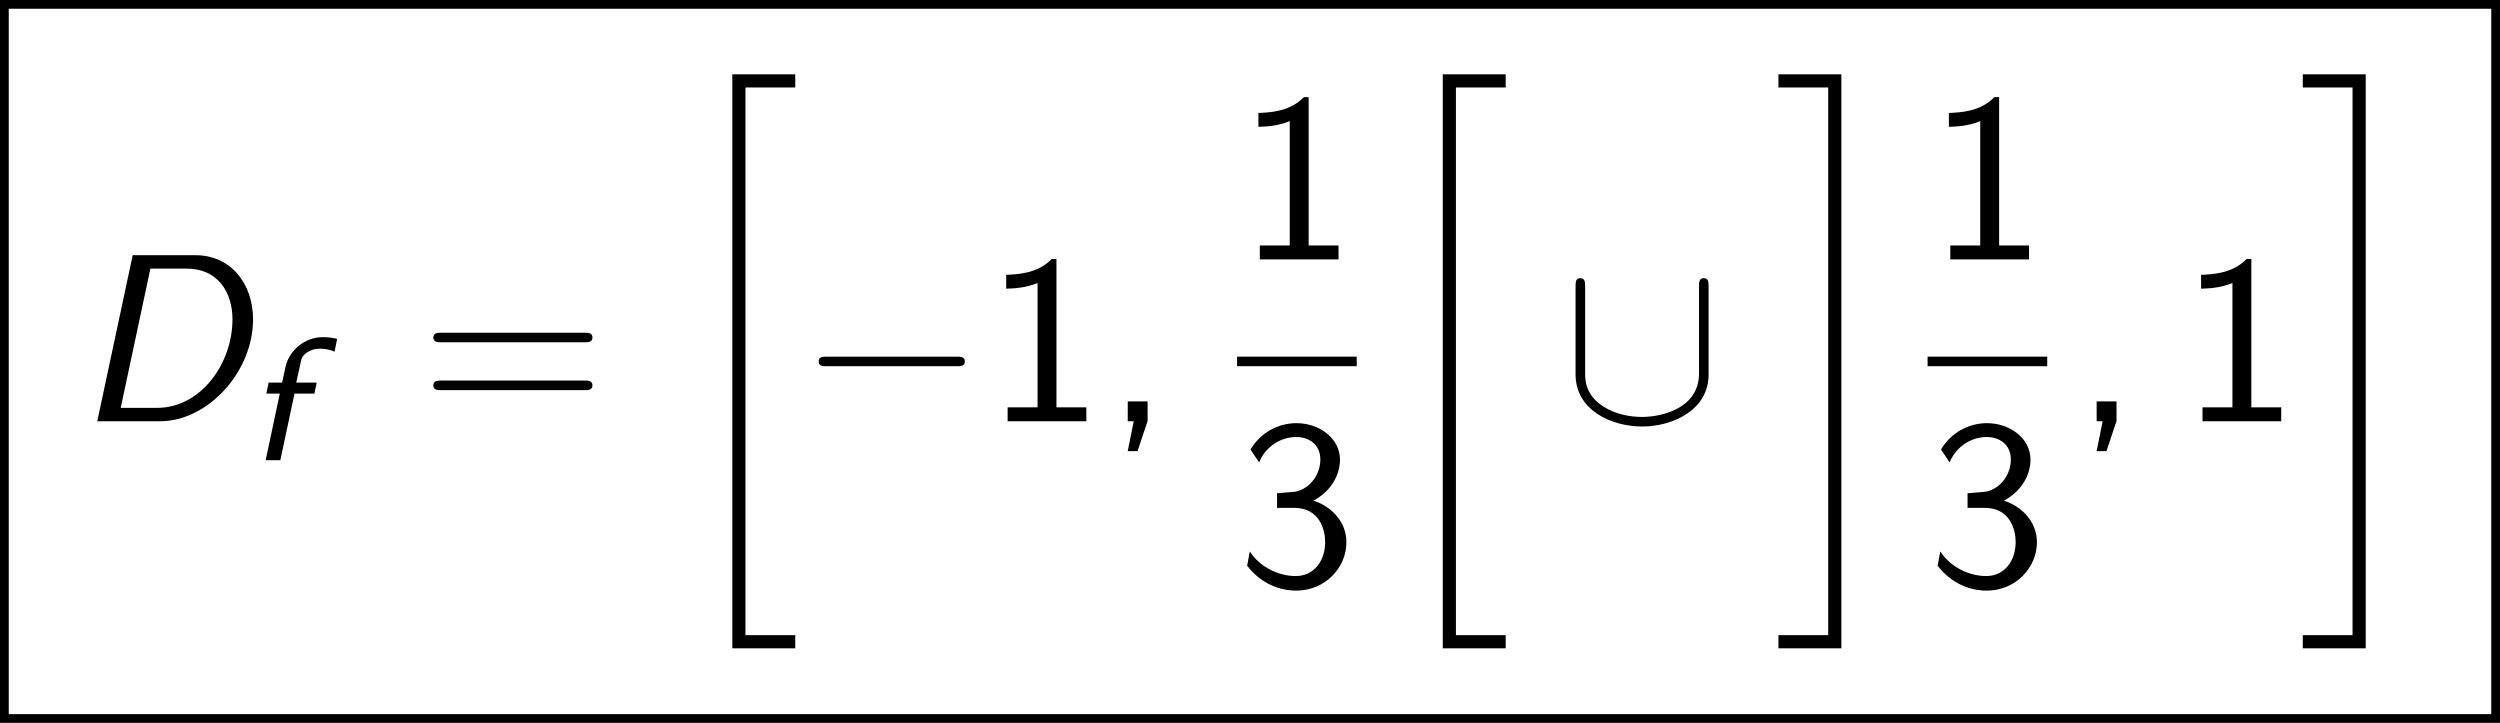 <?xml version='1.0' encoding='UTF-8'?>
<!-- This file was generated by dvisvgm 2.13.3 -->
<svg version='1.1' xmlns='http://www.w3.org/2000/svg' xmlns:xlink='http://www.w3.org/1999/xlink' width='113.983pt' height='32.957pt' viewBox='176.134 69.738 113.983 32.957'>
<defs>
<path id='g3-0' d='M7.189-2.509C7.375-2.509 7.571-2.509 7.571-2.727S7.375-2.945 7.189-2.945H1.287C1.102-2.945 .905-2.945 .905-2.727S1.102-2.509 1.287-2.509H7.189Z'/>
<path id='g3-91' d='M6.665-6.131C6.665-6.327 6.665-6.524 6.447-6.524S6.229-6.327 6.229-6.131V-2.182C6.229-.545 4.451-.196 3.633-.196C3.142-.196 2.455-.295 1.876-.665C1.036-1.2 1.036-1.898 1.036-2.193V-6.131C1.036-6.327 1.036-6.524 .818-6.524S.6-6.327 .6-6.131V-2.138C.6-.48 2.269 .24 3.633 .24C5.051 .24 6.665-.524 6.665-2.127V-6.131Z'/>
<path id='g1-68' d='M2.662-7.571L1.047 0H3.916C6.065 0 8.149-2.225 8.149-4.647C8.149-6.251 7.156-7.571 5.52-7.571H2.662ZM3.469-6.96H5.127C6.524-6.96 7.211-5.902 7.211-4.647C7.211-2.596 5.738-.611 3.785-.611H2.116L3.469-6.96Z'/>
<path id='g2-20' d='M2.727 25.735H5.596V25.135H3.327V.164H5.596V-.436H2.727V25.735Z'/>
<path id='g2-21' d='M2.422 25.135H.153V25.735H3.022V-.436H.153V.164H2.422V25.135Z'/>
<path id='g4-44' d='M1.964-.011V-.905H1.058V0H1.331L1.058 1.364H1.505L1.964-.011Z'/>
<path id='g4-49' d='M3.262-7.396H3.044C2.4-6.731 1.495-6.698 .971-6.676V-6.044C1.331-6.055 1.855-6.076 2.4-6.305V-.633H1.036V0H4.625V-.633H3.262V-7.396Z'/>
<path id='g4-51' d='M1.004-5.607C1.32-6.371 2.029-6.764 2.695-6.764C3.262-6.764 3.796-6.436 3.796-5.738C3.796-5.073 3.349-4.429 2.684-4.276C2.618-4.265 2.596-4.265 1.822-4.2V-3.535H2.596C3.775-3.535 4.015-2.52 4.015-1.975C4.015-1.124 3.513-.425 2.673-.425C1.92-.425 1.058-.807 .578-1.549L.458-.895C1.255 .131 2.258 .24 2.695 .24C4.025 .24 4.985-.818 4.985-1.964C4.985-2.956 4.222-3.633 3.48-3.862C4.309-4.309 4.691-5.051 4.691-5.738C4.691-6.676 3.785-7.396 2.705-7.396C1.865-7.396 1.069-6.96 .611-6.196L1.004-5.607Z'/>
<path id='g4-61' d='M7.495-3.6C7.658-3.6 7.865-3.6 7.865-3.818S7.658-4.036 7.505-4.036H.971C.818-4.036 .611-4.036 .611-3.818S.818-3.6 .982-3.6H7.495ZM7.505-1.418C7.658-1.418 7.865-1.418 7.865-1.636S7.658-1.855 7.495-1.855H.982C.818-1.855 .611-1.855 .611-1.636S.818-1.418 .971-1.418H7.505Z'/>
<path id='g0-102' d='M2.16-3.037H3.068L3.172-3.539H2.24L2.447-4.479C2.479-4.631 2.511-4.758 2.726-4.91C2.981-5.085 3.244-5.085 3.332-5.085C3.547-5.085 3.778-5.045 3.985-4.949L4.105-5.531C3.921-5.579 3.714-5.611 3.451-5.611C2.606-5.611 1.913-4.989 1.753-4.264L1.594-3.539H.98L.877-3.037H1.49L.845 0H1.514L2.16-3.037Z'/>
</defs>
<g id='page1'>
<use x='179.522' y='88.944' xlink:href='#g1-68'/>
<use x='187.401' y='90.721' xlink:href='#g0-102'/>
<use x='195.281' y='88.944' xlink:href='#g4-61'/>
<use x='206.796' y='73.562' xlink:href='#g2-20'/>
<use x='212.554' y='88.944' xlink:href='#g3-0'/>
<use x='221.039' y='88.944' xlink:href='#g4-49'/>
<use x='226.493' y='88.944' xlink:href='#g4-44'/>
<use x='232.537' y='81.564' xlink:href='#g4-49'/>
<rect x='232.537' y='85.999' height='.436' width='5.455'/>
<use x='232.537' y='96.427' xlink:href='#g4-51'/>
<use x='239.187' y='73.562' xlink:href='#g2-20'/>
<use x='247.369' y='88.944' xlink:href='#g3-91'/>
<use x='257.066' y='73.562' xlink:href='#g2-21'/>
<use x='264.019' y='81.564' xlink:href='#g4-49'/>
<rect x='264.019' y='85.999' height='.436' width='5.455'/>
<use x='264.019' y='96.427' xlink:href='#g4-51'/>
<use x='270.669' y='88.944' xlink:href='#g4-44'/>
<use x='275.518' y='88.944' xlink:href='#g4-49'/>
<use x='280.972' y='73.562' xlink:href='#g2-21'/>
<rect x='176.134' y='69.738' height='.399' width='113.983'/>
<rect x='176.134' y='69.938' height='32.558' width='.399'/>
<rect x='289.719' y='69.938' height='32.558' width='.399'/>
<rect x='176.134' y='102.297' height='.399' width='113.983'/>
</g>
</svg><!--Rendered by QuickLaTeX.com-->